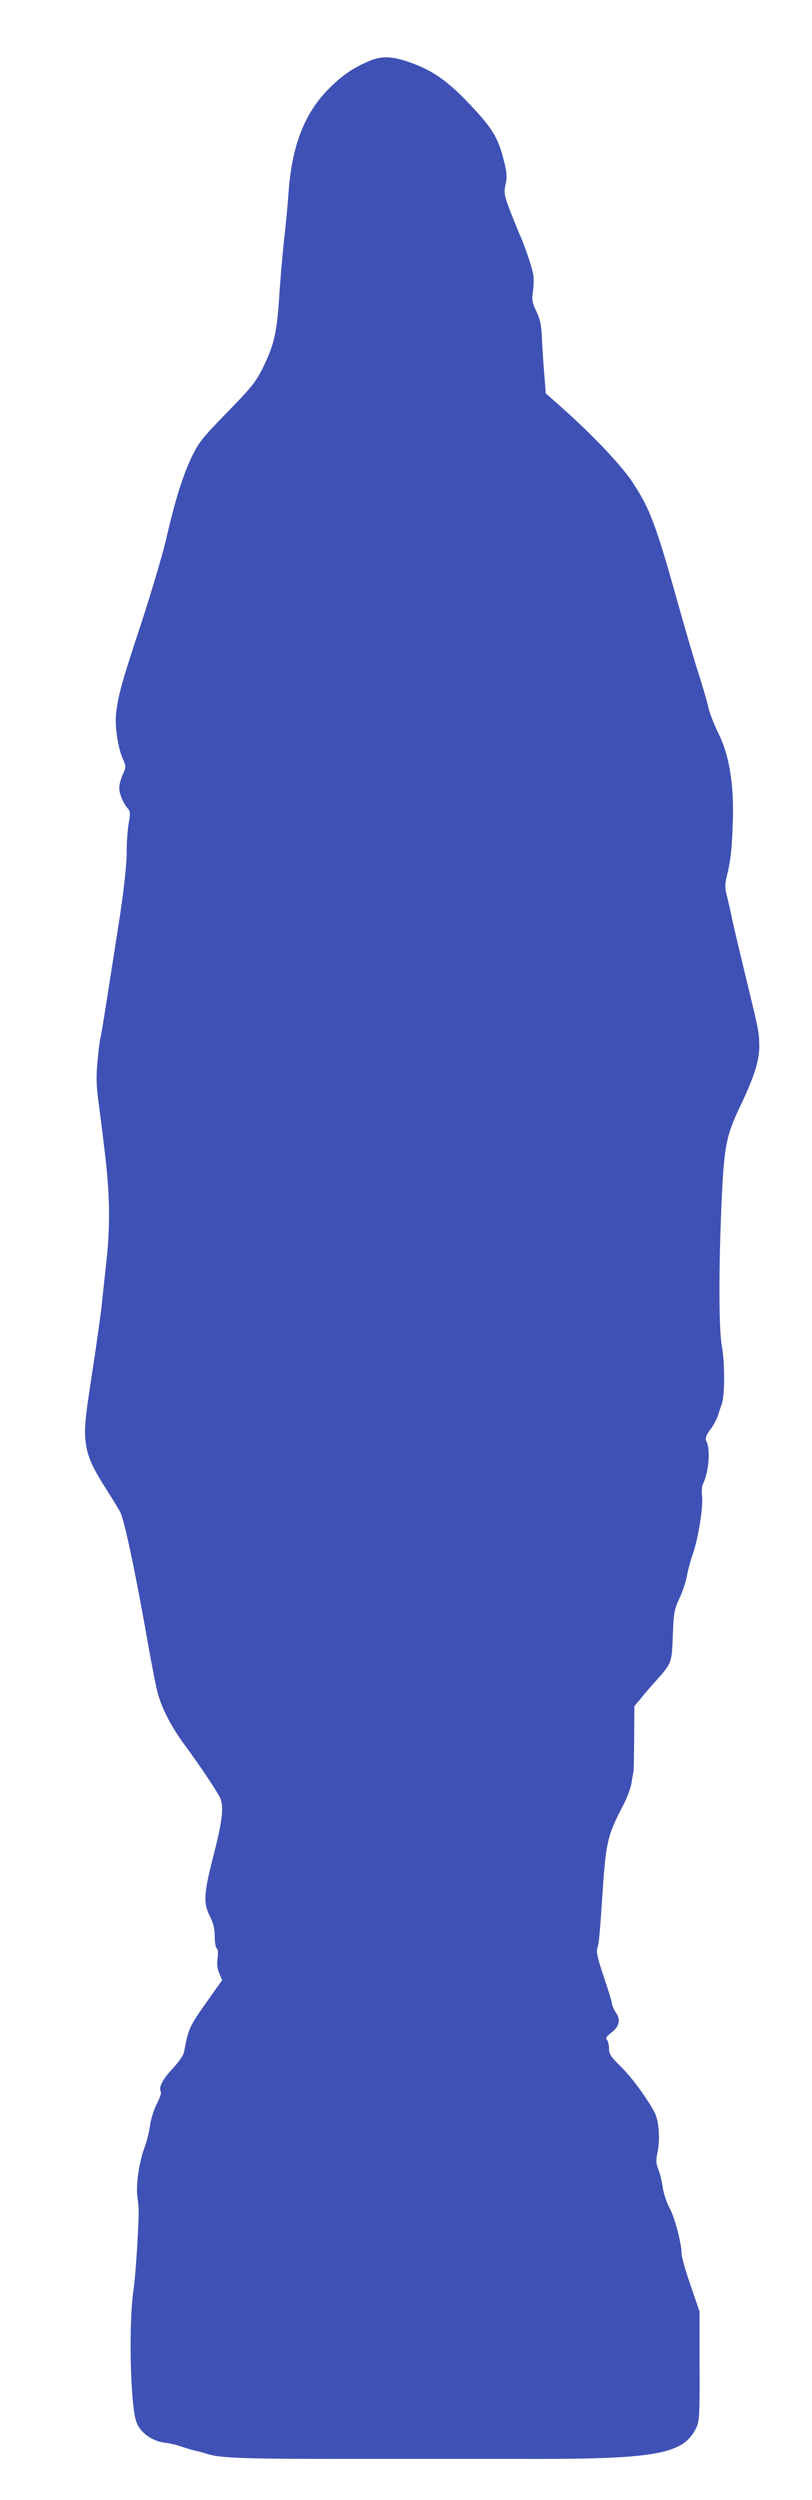 <?xml version="1.0" standalone="no"?>
<!DOCTYPE svg PUBLIC "-//W3C//DTD SVG 20010904//EN"
 "http://www.w3.org/TR/2001/REC-SVG-20010904/DTD/svg10.dtd">
<svg version="1.0" xmlns="http://www.w3.org/2000/svg"
 width="416pt" height="1280pt" viewBox="0 0 416 1280"
 preserveAspectRatio="xMidYMid meet">
<g transform="translate(0,1280) scale(0.1,-0.1)"
fill="#3f51b5" stroke="none">
<path d="M1890 12487 c-84 -36 -139 -74 -210 -146 -120 -123 -183 -285 -201
-516 -5 -71 -16 -191 -25 -265 -8 -74 -19 -203 -24 -286 -12 -178 -26 -240
-82 -354 -36 -74 -59 -103 -183 -230 -126 -129 -147 -155 -183 -230 -46 -96
-85 -221 -132 -425 -18 -77 -75 -268 -126 -425 -98 -296 -118 -367 -129 -460
-8 -65 9 -178 34 -235 17 -38 17 -42 0 -80 -10 -22 -18 -53 -18 -68 -1 -29 20
-79 45 -108 11 -12 12 -27 4 -70 -6 -30 -11 -99 -11 -154 0 -61 -14 -185 -34
-320 -67 -430 -95 -610 -100 -626 -3 -8 -10 -62 -15 -119 -8 -80 -7 -129 5
-214 41 -318 49 -393 53 -524 2 -92 -2 -196 -13 -290 -9 -81 -20 -186 -25
-235 -6 -48 -25 -187 -44 -310 -42 -272 -46 -314 -36 -389 10 -70 35 -124 106
-235 29 -46 61 -97 70 -115 21 -39 79 -316 135 -633 22 -126 47 -257 56 -290
23 -84 71 -177 140 -270 73 -99 156 -223 179 -266 22 -44 15 -114 -31 -294
-51 -198 -54 -247 -21 -313 19 -37 26 -67 26 -106 0 -30 5 -58 10 -61 7 -4 8
-23 5 -49 -5 -28 -2 -55 8 -78 l15 -36 -70 -99 c-98 -137 -103 -149 -125 -268
-3 -18 -28 -53 -59 -86 -51 -55 -73 -97 -60 -118 4 -6 -6 -34 -21 -63 -15 -29
-30 -78 -34 -108 -4 -30 -16 -80 -27 -110 -29 -78 -45 -186 -39 -250 4 -30 7
-59 7 -65 3 -54 -14 -341 -26 -418 -25 -167 -17 -576 13 -672 18 -58 82 -105
153 -112 19 -2 58 -11 85 -21 28 -9 57 -18 65 -19 8 -1 40 -10 70 -19 67 -20
217 -24 800 -23 228 0 577 0 775 0 711 -3 854 21 921 157 17 33 19 63 18 317
l0 280 -46 135 c-26 74 -46 146 -46 160 0 53 -34 184 -61 234 -15 28 -31 75
-35 104 -4 30 -14 71 -22 93 -13 30 -14 48 -6 86 15 68 8 165 -14 207 -41 77
-120 184 -175 237 -49 48 -59 63 -59 91 0 19 -5 39 -11 45 -8 8 -1 18 25 38
40 31 47 65 20 103 -9 13 -17 33 -19 45 -1 12 -21 75 -43 141 -29 84 -38 125
-32 140 8 21 14 86 25 256 19 290 25 319 109 480 19 36 38 88 42 115 4 28 9
53 10 58 1 4 2 80 3 170 l1 162 33 39 c17 22 53 64 79 92 79 89 80 90 85 231
4 115 8 134 33 188 16 33 33 85 39 115 5 30 19 82 31 115 27 79 53 238 47 294
-3 25 -1 52 3 60 31 59 41 181 19 222 -7 14 -3 28 20 60 17 22 35 57 41 77 6
20 14 44 17 52 17 40 17 213 1 299 -14 76 -16 344 -5 641 15 388 22 426 108
605 64 136 89 216 89 289 -1 71 -2 78 -65 336 -26 107 -58 242 -71 300 -12 58
-27 123 -33 145 -7 30 -7 54 4 95 19 77 26 145 30 295 4 179 -20 320 -74 430
-22 44 -45 103 -51 130 -6 28 -28 104 -49 170 -22 66 -69 228 -106 360 -114
408 -144 488 -233 624 -57 87 -201 239 -361 382 l-85 75 -8 104 c-5 58 -10
141 -12 185 -2 60 -10 93 -28 131 -21 43 -24 60 -18 98 4 25 5 62 3 83 -3 33
-45 157 -73 218 -5 11 -25 61 -45 111 -32 85 -34 96 -25 140 9 40 7 63 -10
127 -27 109 -59 162 -164 273 -112 120 -187 175 -290 215 -109 42 -166 46
-236 16z"/>
</g>
</svg>
